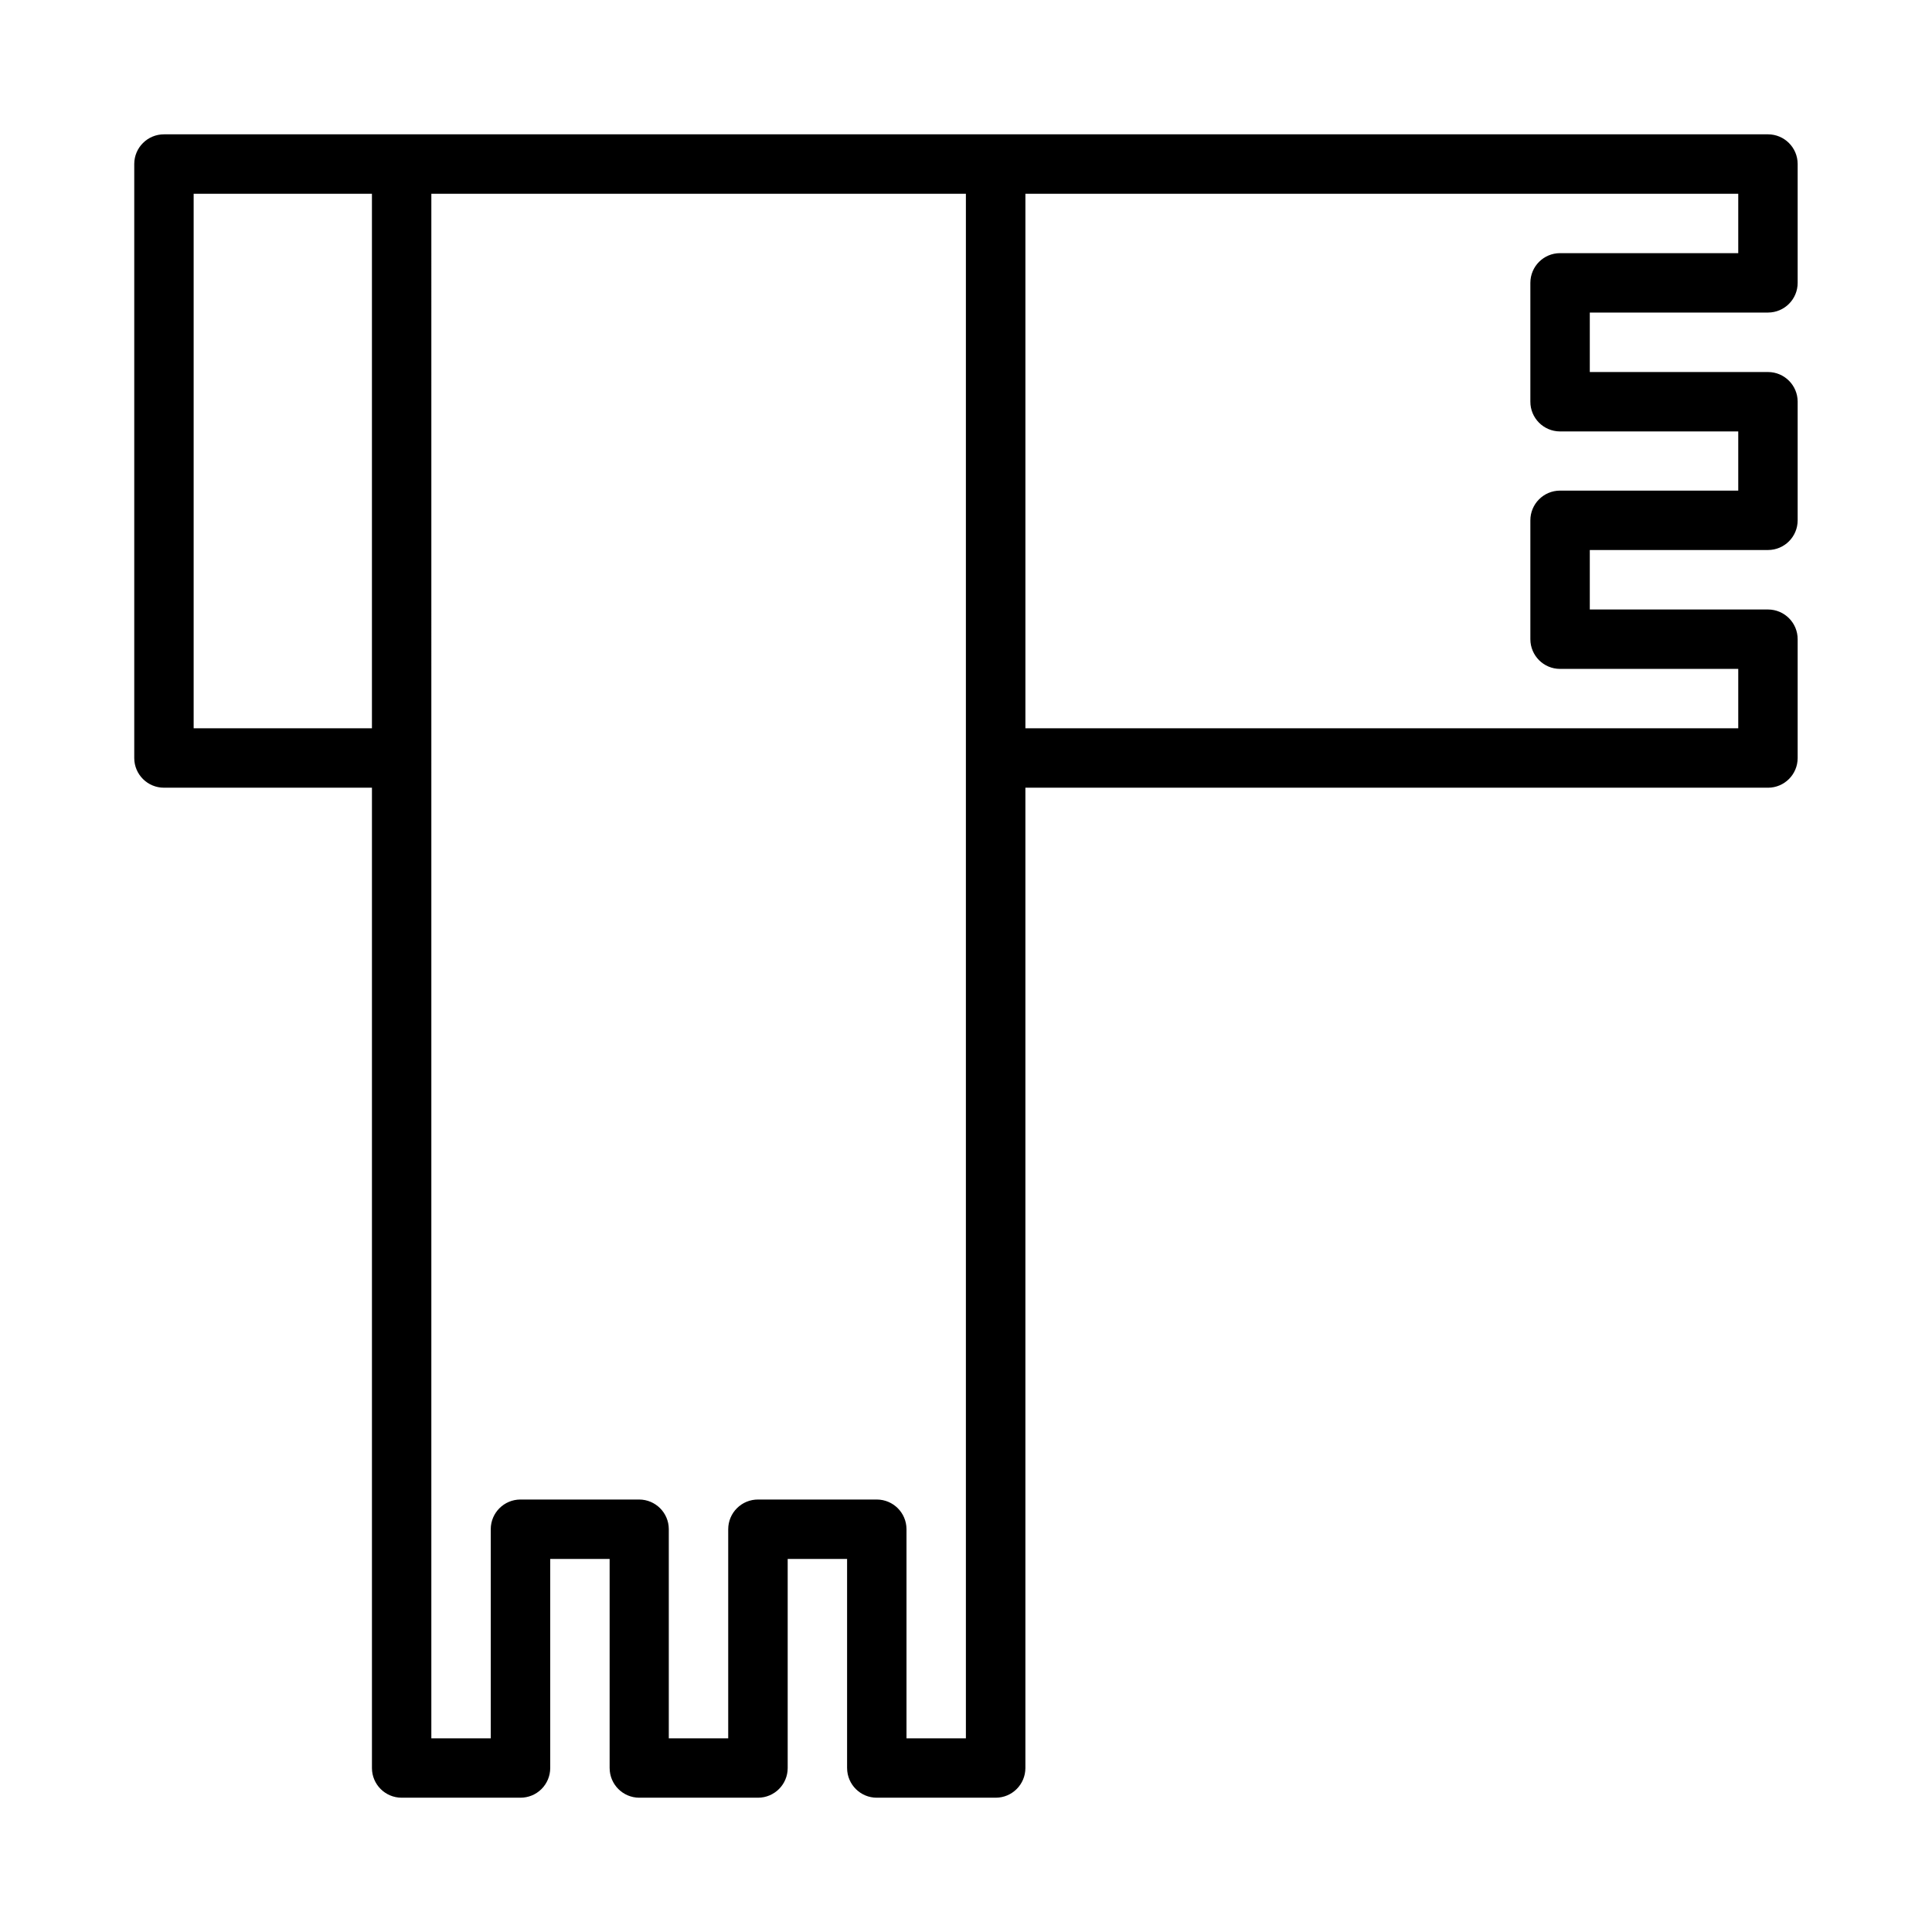 <?xml version="1.0" encoding="UTF-8"?>
<!-- Uploaded to: ICON Repo, www.iconrepo.com, Generator: ICON Repo Mixer Tools -->
<svg fill="#000000" width="800px" height="800px" version="1.1" viewBox="144 144 512 512" xmlns="http://www.w3.org/2000/svg">
 <path d="m187.48 179.6c-4.348-0.016-7.887 3.492-7.902 7.84v157.47c0.016 4.348 3.555 7.856 7.902 7.84h55.09v259.82c0.016 4.324 3.516 7.824 7.84 7.84h31.488c2.09 0.012 4.102-0.809 5.586-2.277 1.484-1.473 2.324-3.473 2.332-5.562v-55.441h15.742v55.441h0.004c0.016 4.324 3.516 7.824 7.84 7.84h31.504c4.324-0.016 7.824-3.516 7.84-7.84v-55.441h15.742v55.441h0.004c0.016 4.348 3.555 7.859 7.902 7.84h31.504c4.324-0.016 7.824-3.516 7.84-7.84v-259.82h196.82c4.324-0.016 7.824-3.516 7.84-7.84v-31.488c0.02-4.348-3.492-7.887-7.84-7.902h-47.246v-15.758h47.246v-0.004c4.324-0.016 7.824-3.516 7.84-7.84v-31.488c-0.016-4.324-3.516-7.824-7.84-7.84h-47.246v-15.762h47.246c4.348-0.016 7.859-3.555 7.84-7.902v-31.488c-0.016-4.324-3.516-7.824-7.84-7.84zm7.84 15.746h47.246v141.66h-47.246zm62.992 0h141.66v409.33h-15.742v-55.441c-0.016-4.324-3.516-7.824-7.84-7.844h-31.488c-2.09-0.012-4.102 0.809-5.586 2.281-1.484 1.469-2.324 3.469-2.332 5.562v55.441h-15.746v-55.441c-0.016-4.324-3.516-7.824-7.84-7.844h-31.504c-4.324 0.02-7.824 3.519-7.84 7.844v55.441h-15.746zm157.43 0h188.91v15.746l-47.246-0.004c-4.324 0.016-7.824 3.516-7.844 7.84v31.504c-0.016 4.348 3.496 7.887 7.844 7.902h47.246v15.684h-47.246c-4.348 0.016-7.859 3.555-7.844 7.902v31.504c0.02 4.324 3.519 7.824 7.844 7.84h47.246v15.746h-188.91z"/>
</svg>